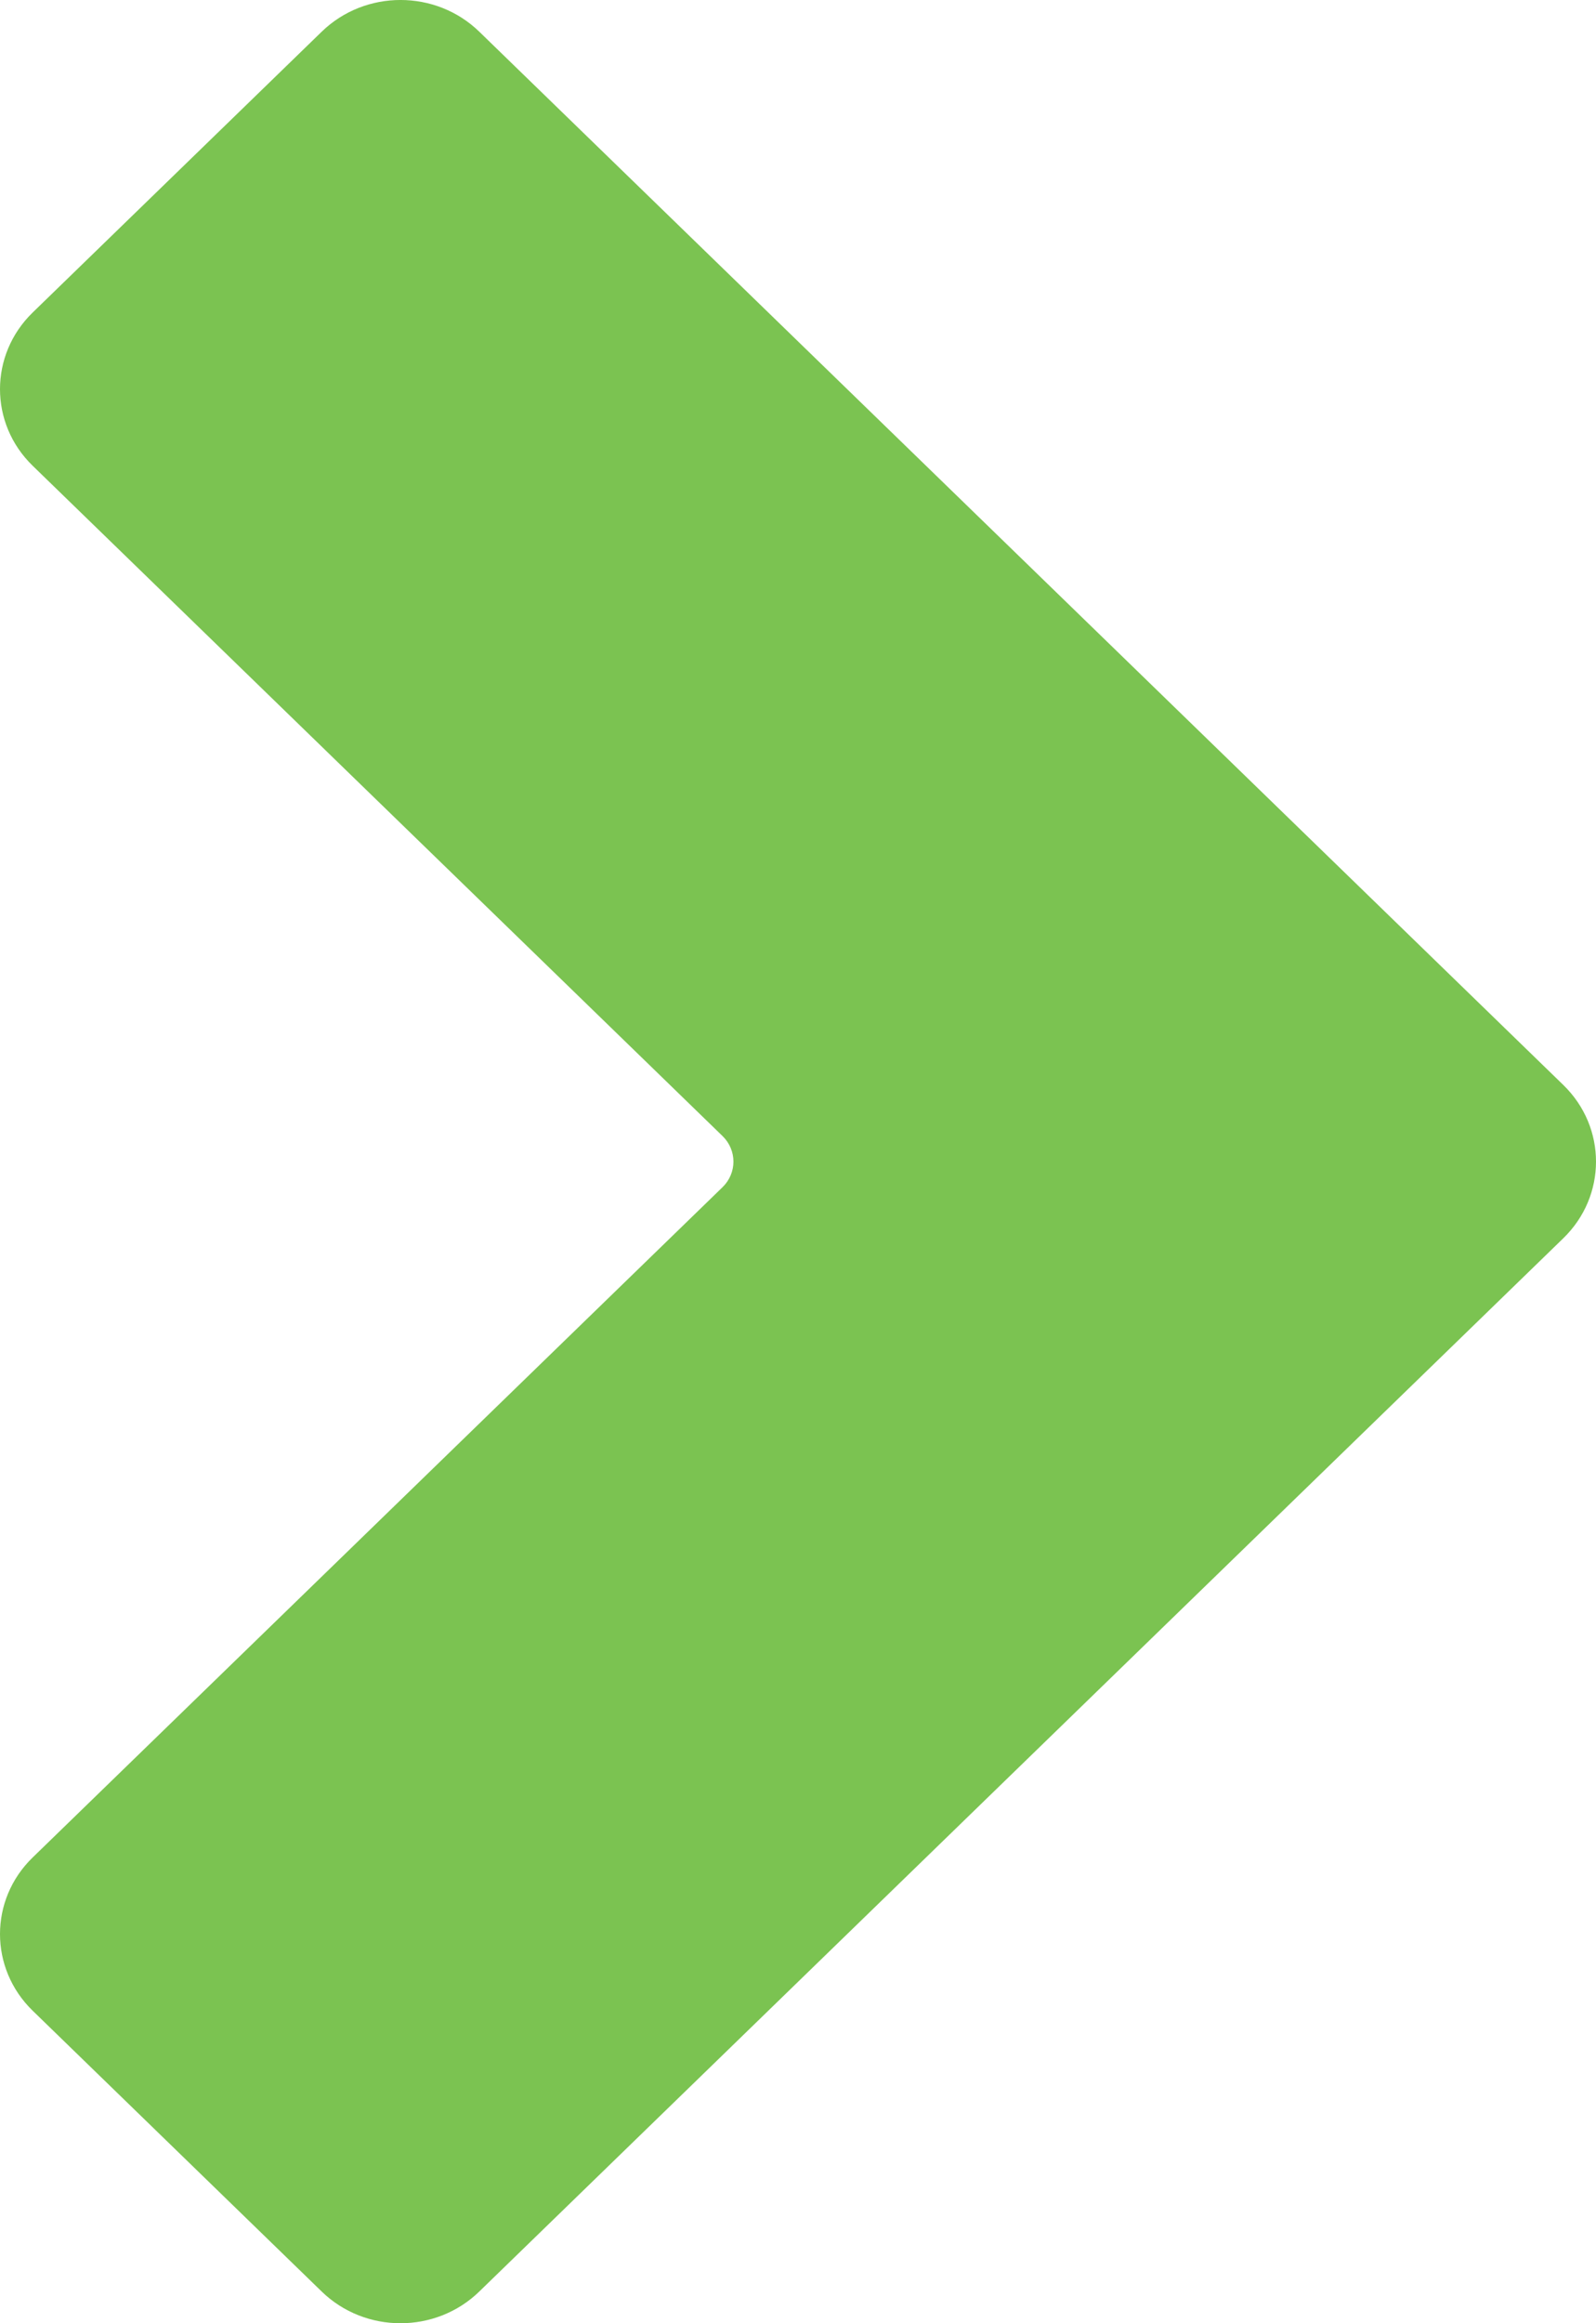 <svg width="22" height="32" viewBox="0 0 22 32" fill="none" xmlns="http://www.w3.org/2000/svg">
<path d="M6.607 31.563L21.55 17.055C22.15 16.472 22.15 15.528 21.55 14.945L6.607 0.437C6.007 -0.146 5.034 -0.146 4.434 0.437L0.45 4.305C-0.15 4.888 -0.15 5.833 0.45 6.415L9.96 15.648C10.16 15.843 10.16 16.157 9.96 16.352L0.45 25.585C-0.15 26.167 -0.15 27.112 0.45 27.695L4.434 31.563C5.034 32.146 6.007 32.146 6.607 31.563Z" fill="#7BC351"/>
</svg>
